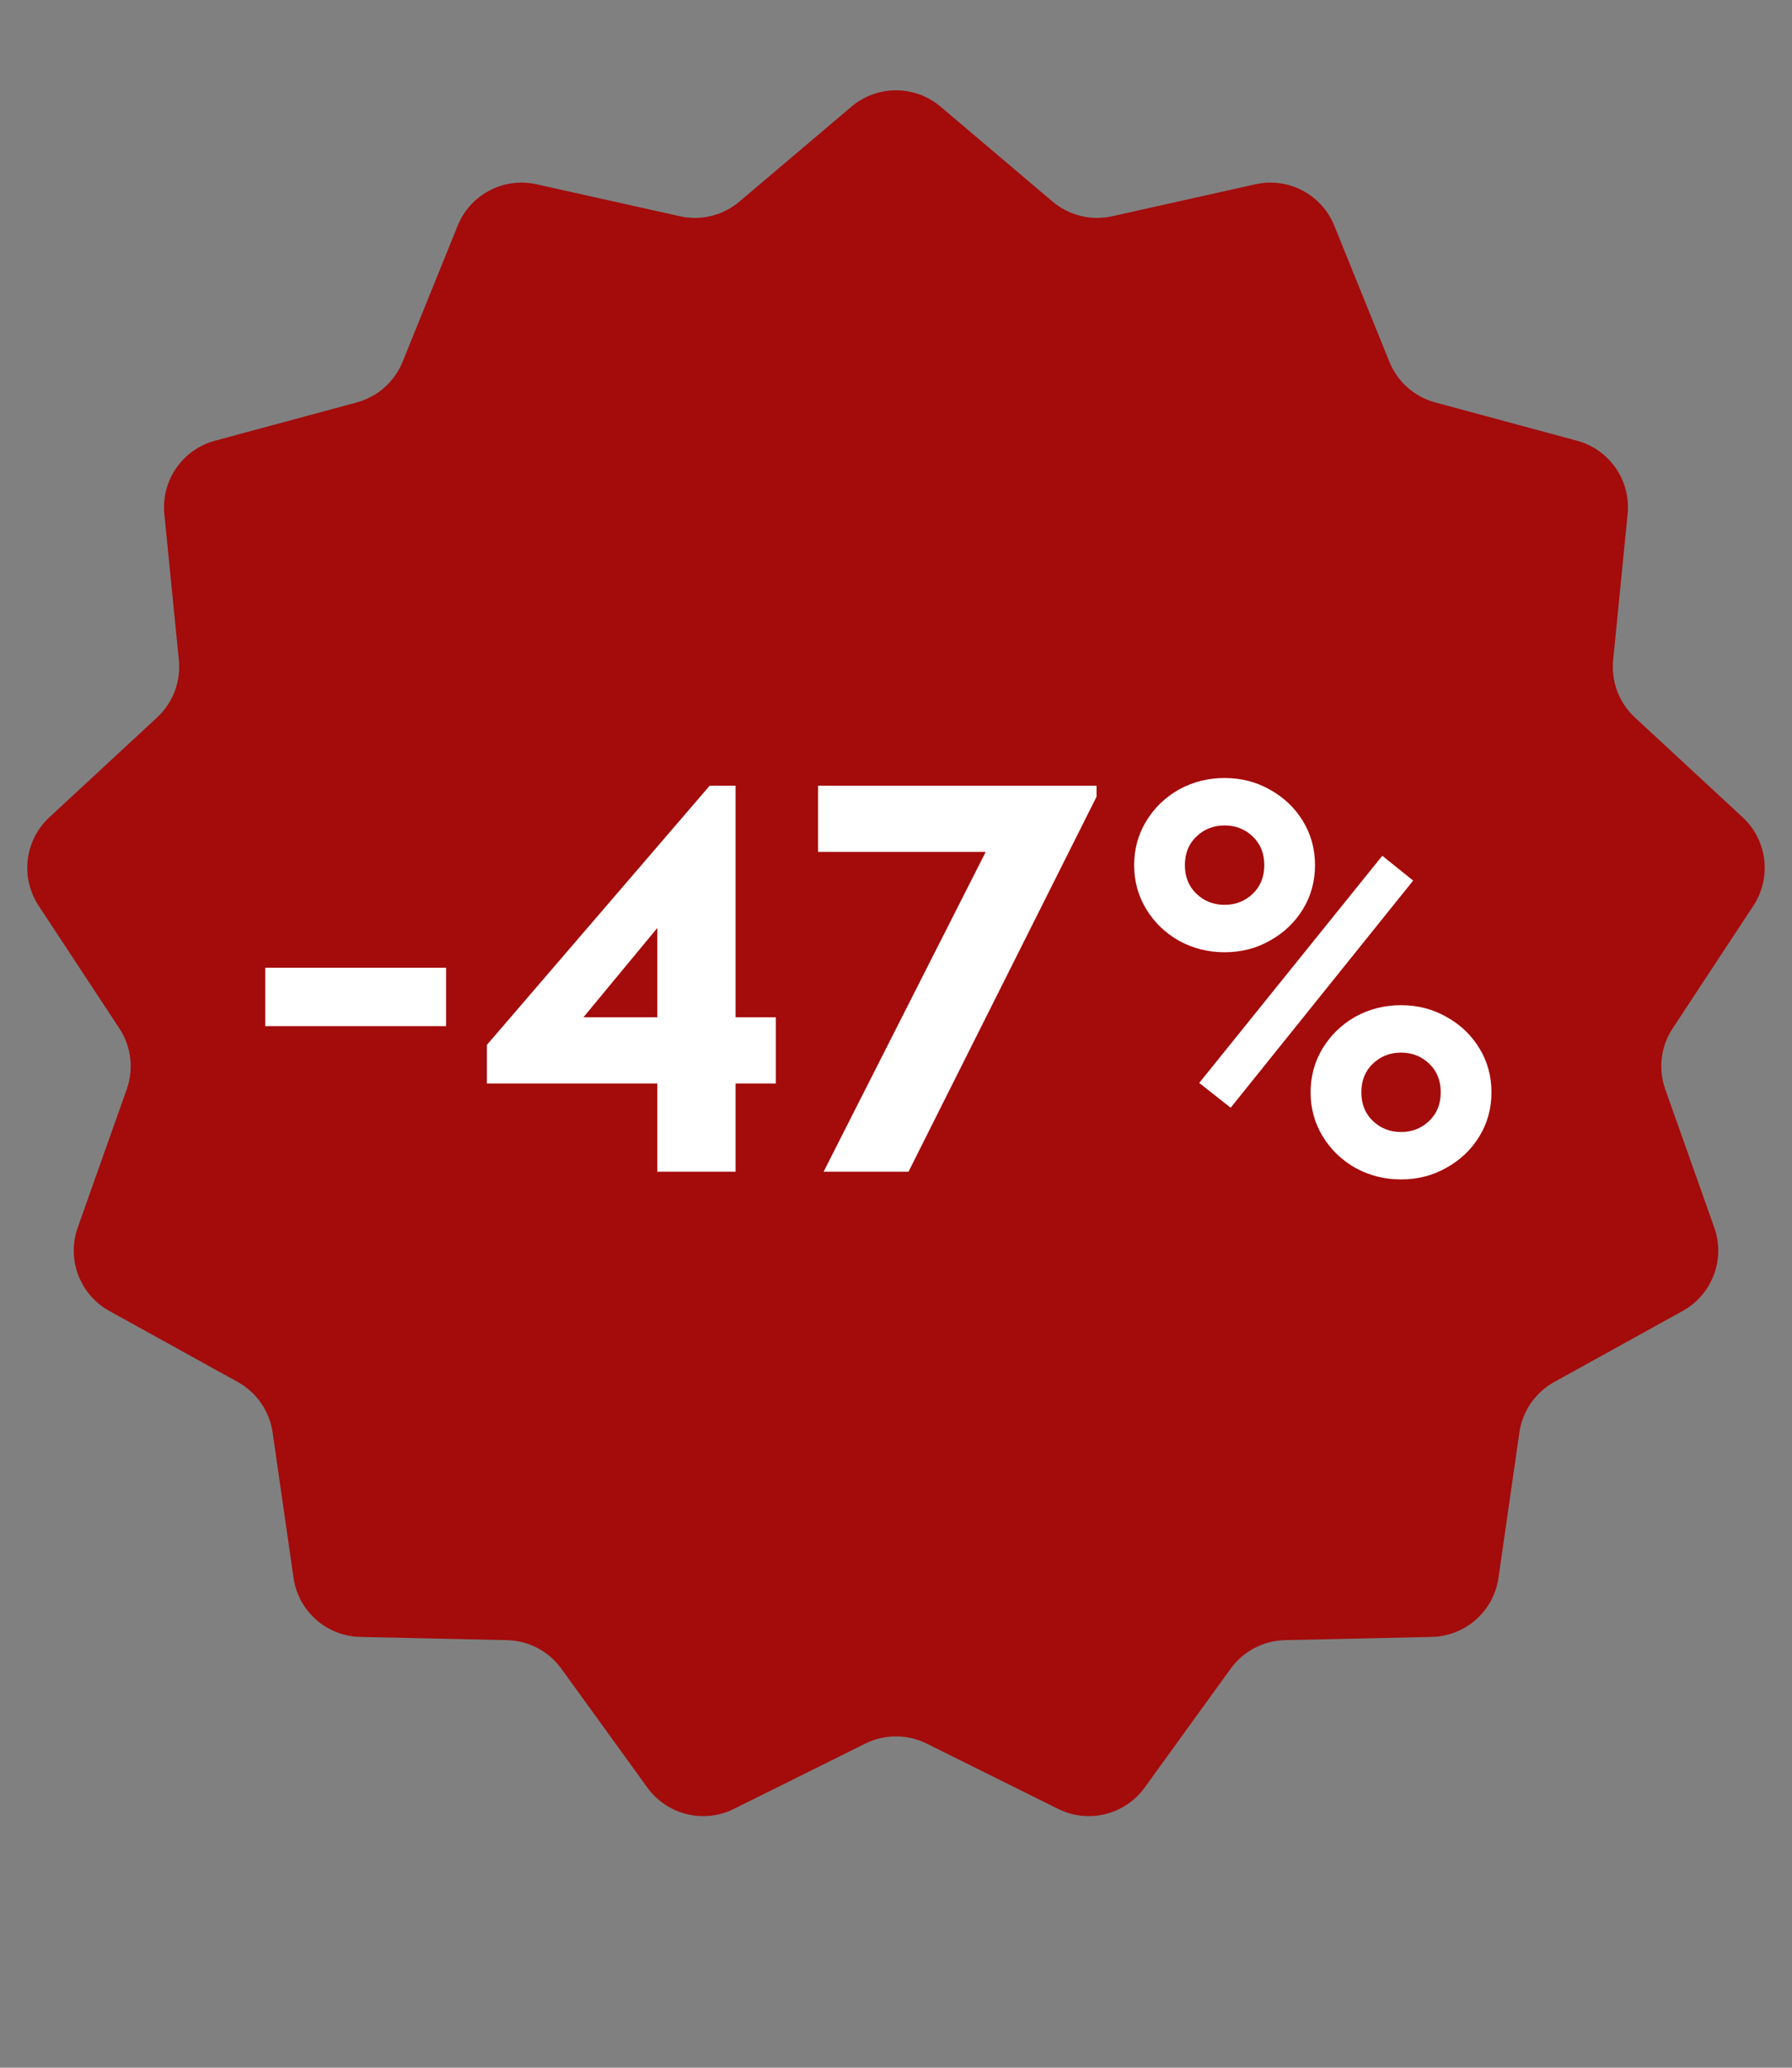<?xml version="1.0" encoding="UTF-8"?> <svg xmlns="http://www.w3.org/2000/svg" width="52" height="60" viewBox="0 0 52 60" fill="none"><rect x="0" y="0" width="52" height="60" fill="#808080" stroke="none"/> <path d="M24.707 3.095C25.453 2.463 26.547 2.463 27.293 3.095L30.543 5.849C31.021 6.254 31.66 6.412 32.272 6.275L36.429 5.347C37.383 5.134 38.352 5.643 38.718 6.549L40.317 10.498C40.551 11.078 41.045 11.515 41.649 11.678L45.762 12.789C46.706 13.043 47.327 13.944 47.23 14.917L46.81 19.156C46.749 19.779 46.982 20.395 47.442 20.82L50.567 23.715C51.285 24.379 51.416 25.465 50.879 26.282L48.537 29.84C48.193 30.363 48.113 31.017 48.322 31.607L49.745 35.622C50.071 36.544 49.683 37.567 48.828 38.04L45.1 40.102C44.553 40.406 44.178 40.948 44.089 41.568L43.483 45.784C43.343 46.752 42.525 47.477 41.547 47.499L37.288 47.593C36.662 47.606 36.079 47.913 35.712 48.42L33.215 51.871C32.642 52.664 31.58 52.925 30.705 52.49L26.89 50.594C26.329 50.316 25.671 50.316 25.11 50.594L21.295 52.49C20.42 52.925 19.358 52.664 18.785 51.871L16.288 48.42C15.921 47.913 15.338 47.606 14.712 47.593L10.453 47.499C9.475 47.477 8.657 46.752 8.517 45.784L7.911 41.568C7.822 40.948 7.447 40.406 6.9 40.102L3.172 38.04C2.317 37.567 1.929 36.544 2.255 35.622L3.678 31.607C3.887 31.017 3.807 30.363 3.463 29.84L1.121 26.282C0.584 25.465 0.715 24.379 1.433 23.715L4.558 20.82C5.018 20.395 5.251 19.779 5.19 19.156L4.769 14.917C4.673 13.944 5.294 13.043 6.238 12.789L10.351 11.678C10.955 11.515 11.448 11.078 11.683 10.498L13.281 6.549C13.648 5.643 14.617 5.134 15.571 5.347L19.729 6.275C20.34 6.412 20.979 6.254 21.457 5.849L24.707 3.095Z" fill="#A40B0B"></path> <path d="M7.696 28.08H12.944V29.776H7.696V28.08ZM19.073 31.44H14.129V30.32L20.593 22.8H21.345V29.52H22.513V31.44H21.345V34H19.073V31.44ZM19.073 29.52V26.928L16.929 29.52H19.073ZM28.603 24.72H23.739V22.8H31.819V23.12L26.363 34H23.899L28.603 24.72ZM35.535 27.632C35.055 27.632 34.613 27.52 34.207 27.296C33.813 27.072 33.498 26.768 33.263 26.384C33.029 26 32.911 25.573 32.911 25.104C32.911 24.635 33.029 24.208 33.263 23.824C33.498 23.44 33.813 23.136 34.207 22.912C34.613 22.688 35.055 22.576 35.535 22.576C36.015 22.576 36.453 22.688 36.847 22.912C37.253 23.136 37.573 23.44 37.807 23.824C38.042 24.208 38.159 24.635 38.159 25.104C38.159 25.573 38.042 26 37.807 26.384C37.573 26.768 37.253 27.072 36.847 27.296C36.453 27.52 36.015 27.632 35.535 27.632ZM35.535 26.256C35.855 26.256 36.127 26.149 36.351 25.936C36.575 25.723 36.687 25.445 36.687 25.104C36.687 24.763 36.575 24.485 36.351 24.272C36.127 24.059 35.855 23.952 35.535 23.952C35.215 23.952 34.943 24.059 34.719 24.272C34.495 24.485 34.383 24.763 34.383 25.104C34.383 25.445 34.495 25.723 34.719 25.936C34.943 26.149 35.215 26.256 35.535 26.256ZM34.799 31.424L40.111 24.832L41.007 25.552L35.711 32.144L34.799 31.424ZM40.655 34.224C40.175 34.224 39.733 34.112 39.327 33.888C38.933 33.664 38.618 33.36 38.383 32.976C38.149 32.592 38.031 32.165 38.031 31.696C38.031 31.227 38.149 30.8 38.383 30.416C38.618 30.032 38.933 29.728 39.327 29.504C39.733 29.28 40.175 29.168 40.655 29.168C41.135 29.168 41.573 29.28 41.967 29.504C42.373 29.728 42.693 30.032 42.927 30.416C43.162 30.8 43.279 31.227 43.279 31.696C43.279 32.165 43.162 32.592 42.927 32.976C42.693 33.36 42.373 33.664 41.967 33.888C41.573 34.112 41.135 34.224 40.655 34.224ZM40.655 32.848C40.975 32.848 41.247 32.741 41.471 32.528C41.695 32.315 41.807 32.037 41.807 31.696C41.807 31.355 41.695 31.077 41.471 30.864C41.247 30.651 40.975 30.544 40.655 30.544C40.335 30.544 40.063 30.651 39.839 30.864C39.615 31.077 39.503 31.355 39.503 31.696C39.503 32.037 39.615 32.315 39.839 32.528C40.063 32.741 40.335 32.848 40.655 32.848Z" fill="white"></path> </svg> 